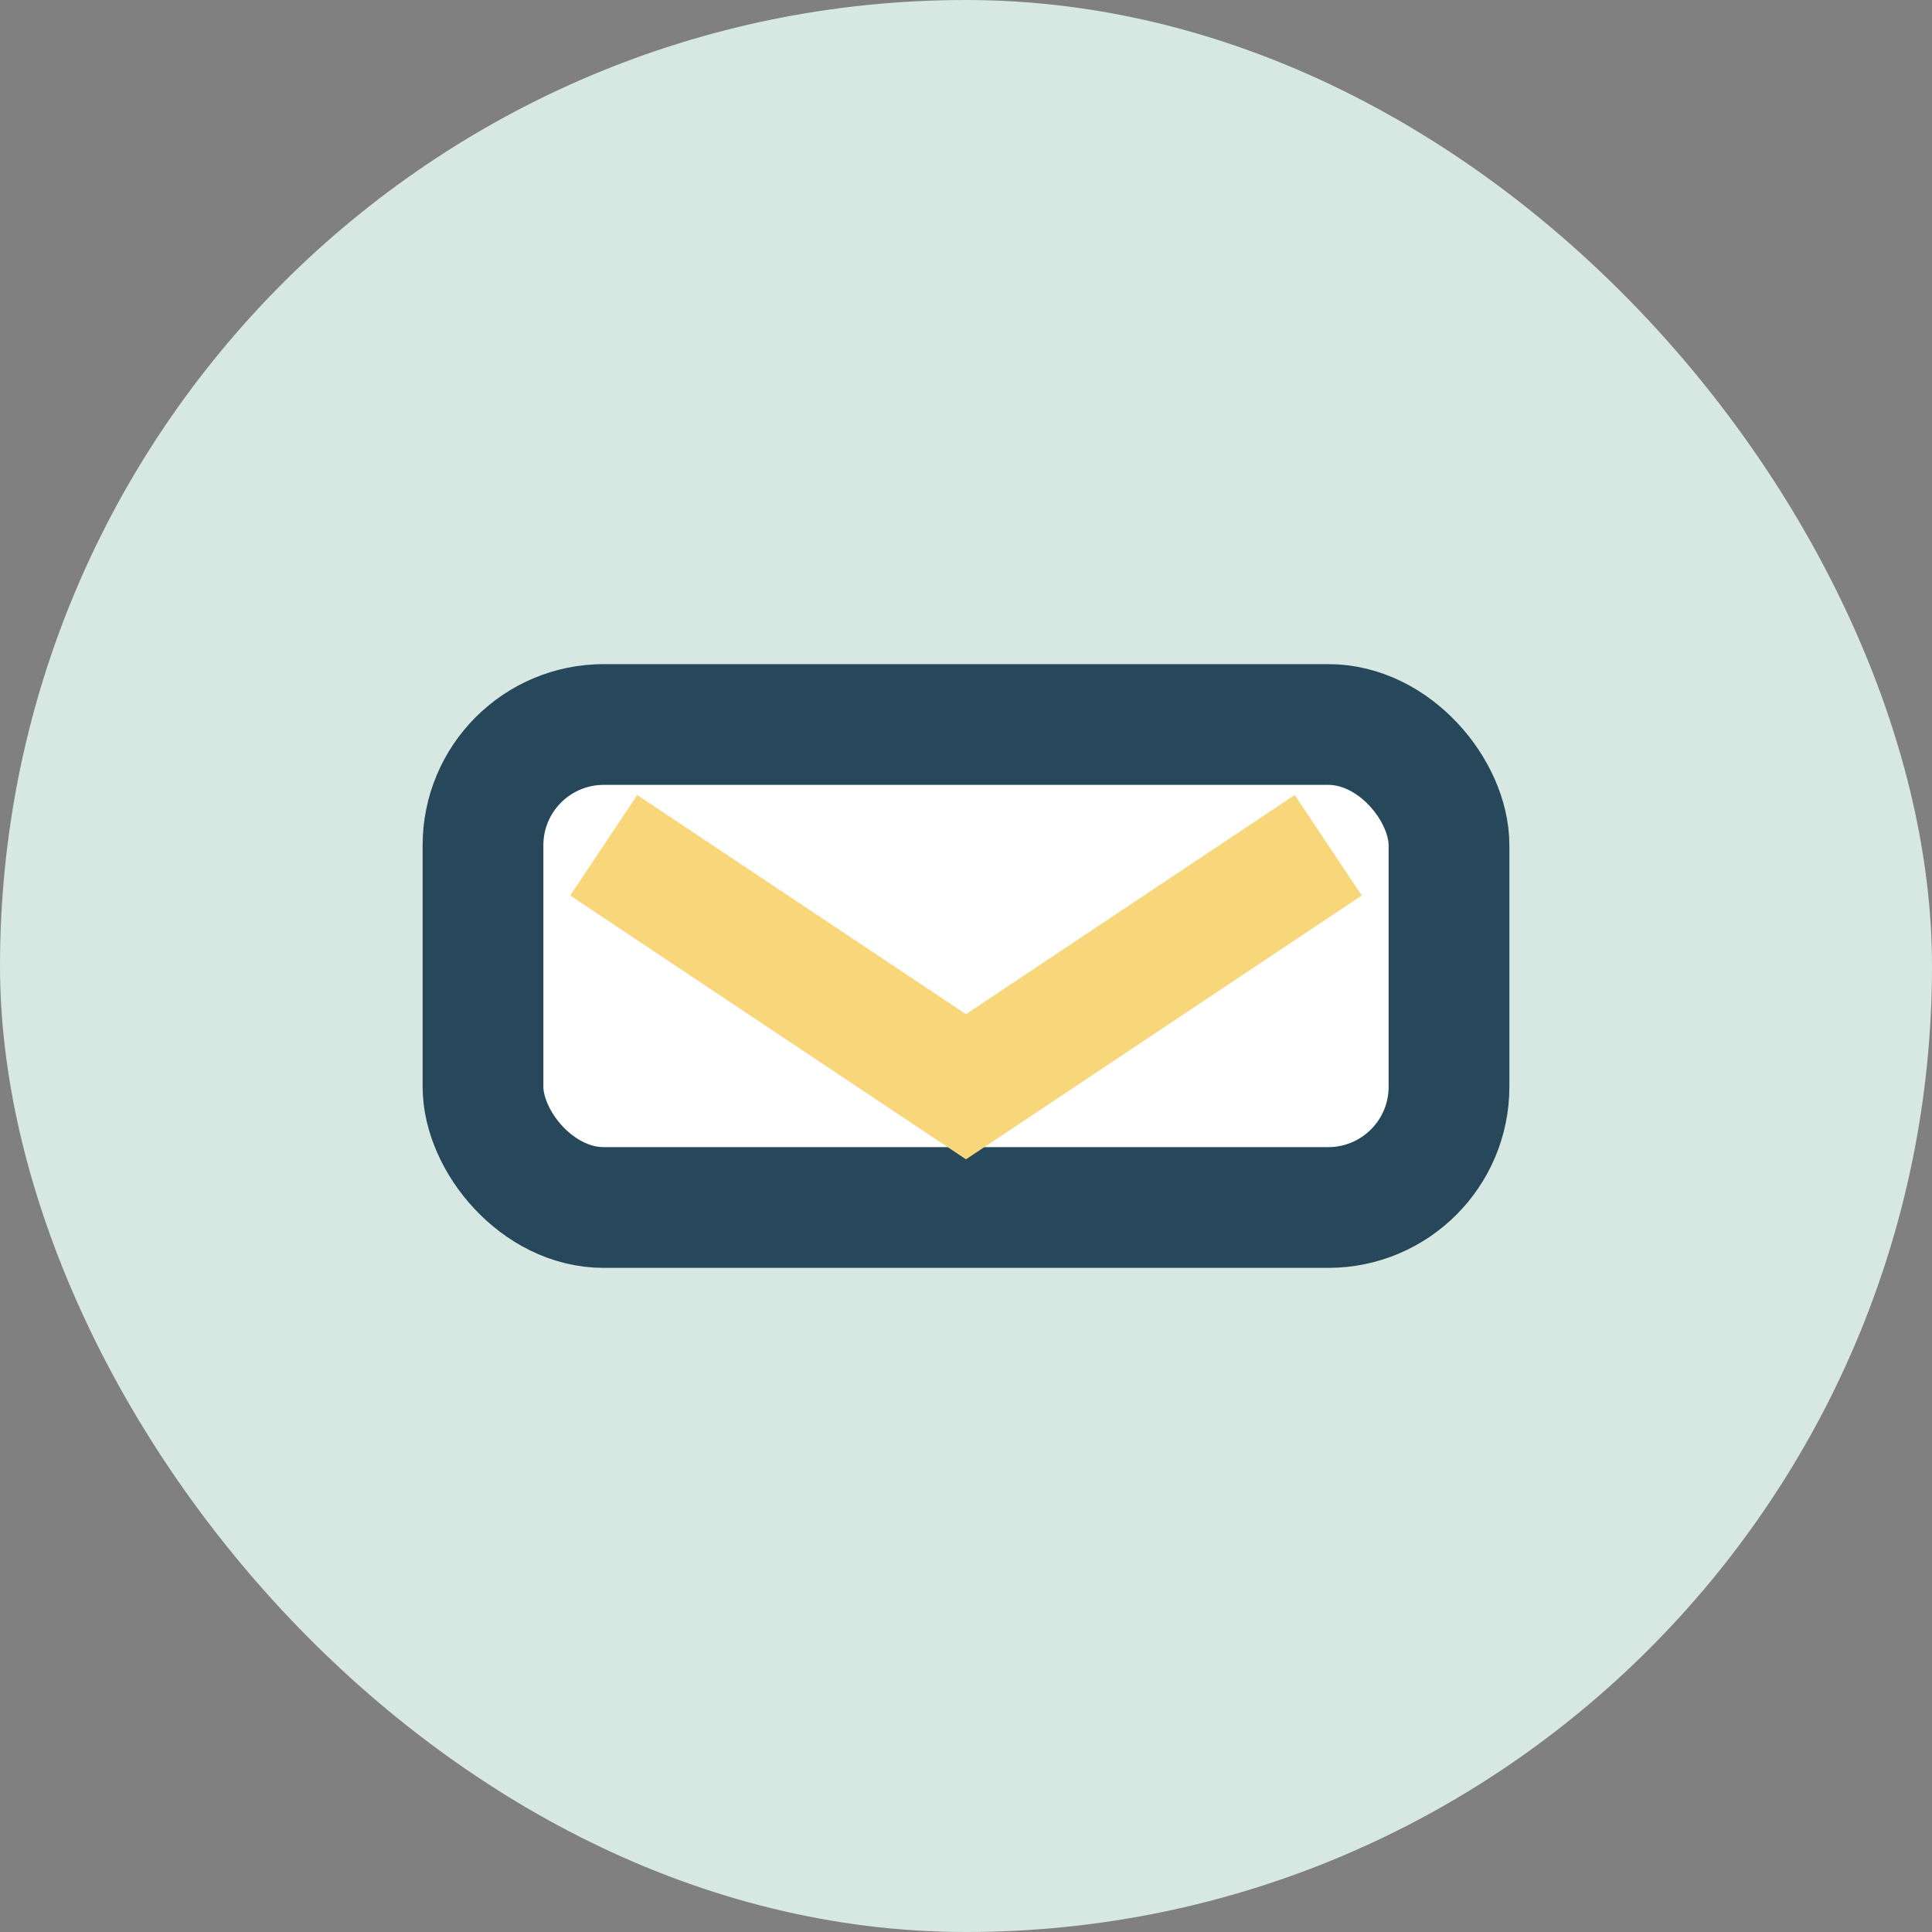 <?xml version="1.0" encoding="UTF-8"?>
<svg xmlns="http://www.w3.org/2000/svg" width="32" height="32" viewBox="0 0 32 32"><rect x="0" y="0" width="32" height="32" fill="#808080" stroke="none"/><rect width="32" height="32" rx="16" fill="#D6E8E1"/><rect x="8" y="12" width="16" height="8" rx="2" fill="#fff" stroke="#27475A" stroke-width="2"/><path d="M10 14l6 4 6-4" fill="none" stroke="#F8D67A" stroke-width="2"/></svg>